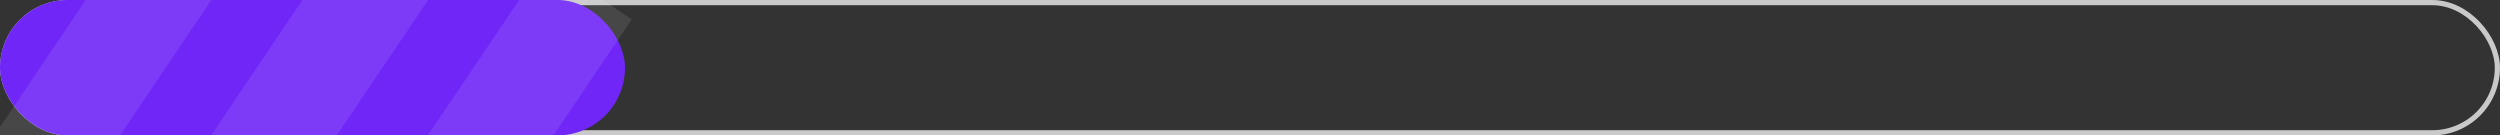 <?xml version="1.0" encoding="UTF-8"?> <svg xmlns="http://www.w3.org/2000/svg" width="480" height="26" viewBox="0 0 480 26" fill="none"><rect x="0" y="0" width="480" height="26" fill="#333333" stroke="none"/><g clip-path="url(#clip0_890_1824)"><rect x="0.5" y="0.5" width="479" height="25" rx="12.5" stroke="#C9C9C9"></rect><rect width="120" height="26" rx="13" fill="#6F26F7"></rect><rect opacity="0.1" x="35.996" y="-28.97" width="20" height="74" transform="rotate(34 35.996 -28.97)" fill="white"></rect><rect opacity="0.1" x="70.352" y="-18.211" width="20" height="74" transform="rotate(34 70.352 -18.211)" fill="white"></rect><rect opacity="0.1" x="104.707" y="-7.452" width="20" height="74" transform="rotate(34 104.707 -7.452)" fill="white"></rect></g><defs><clipPath id="clip0_890_1824"><rect width="480" height="26" fill="white"></rect></clipPath></defs></svg> 